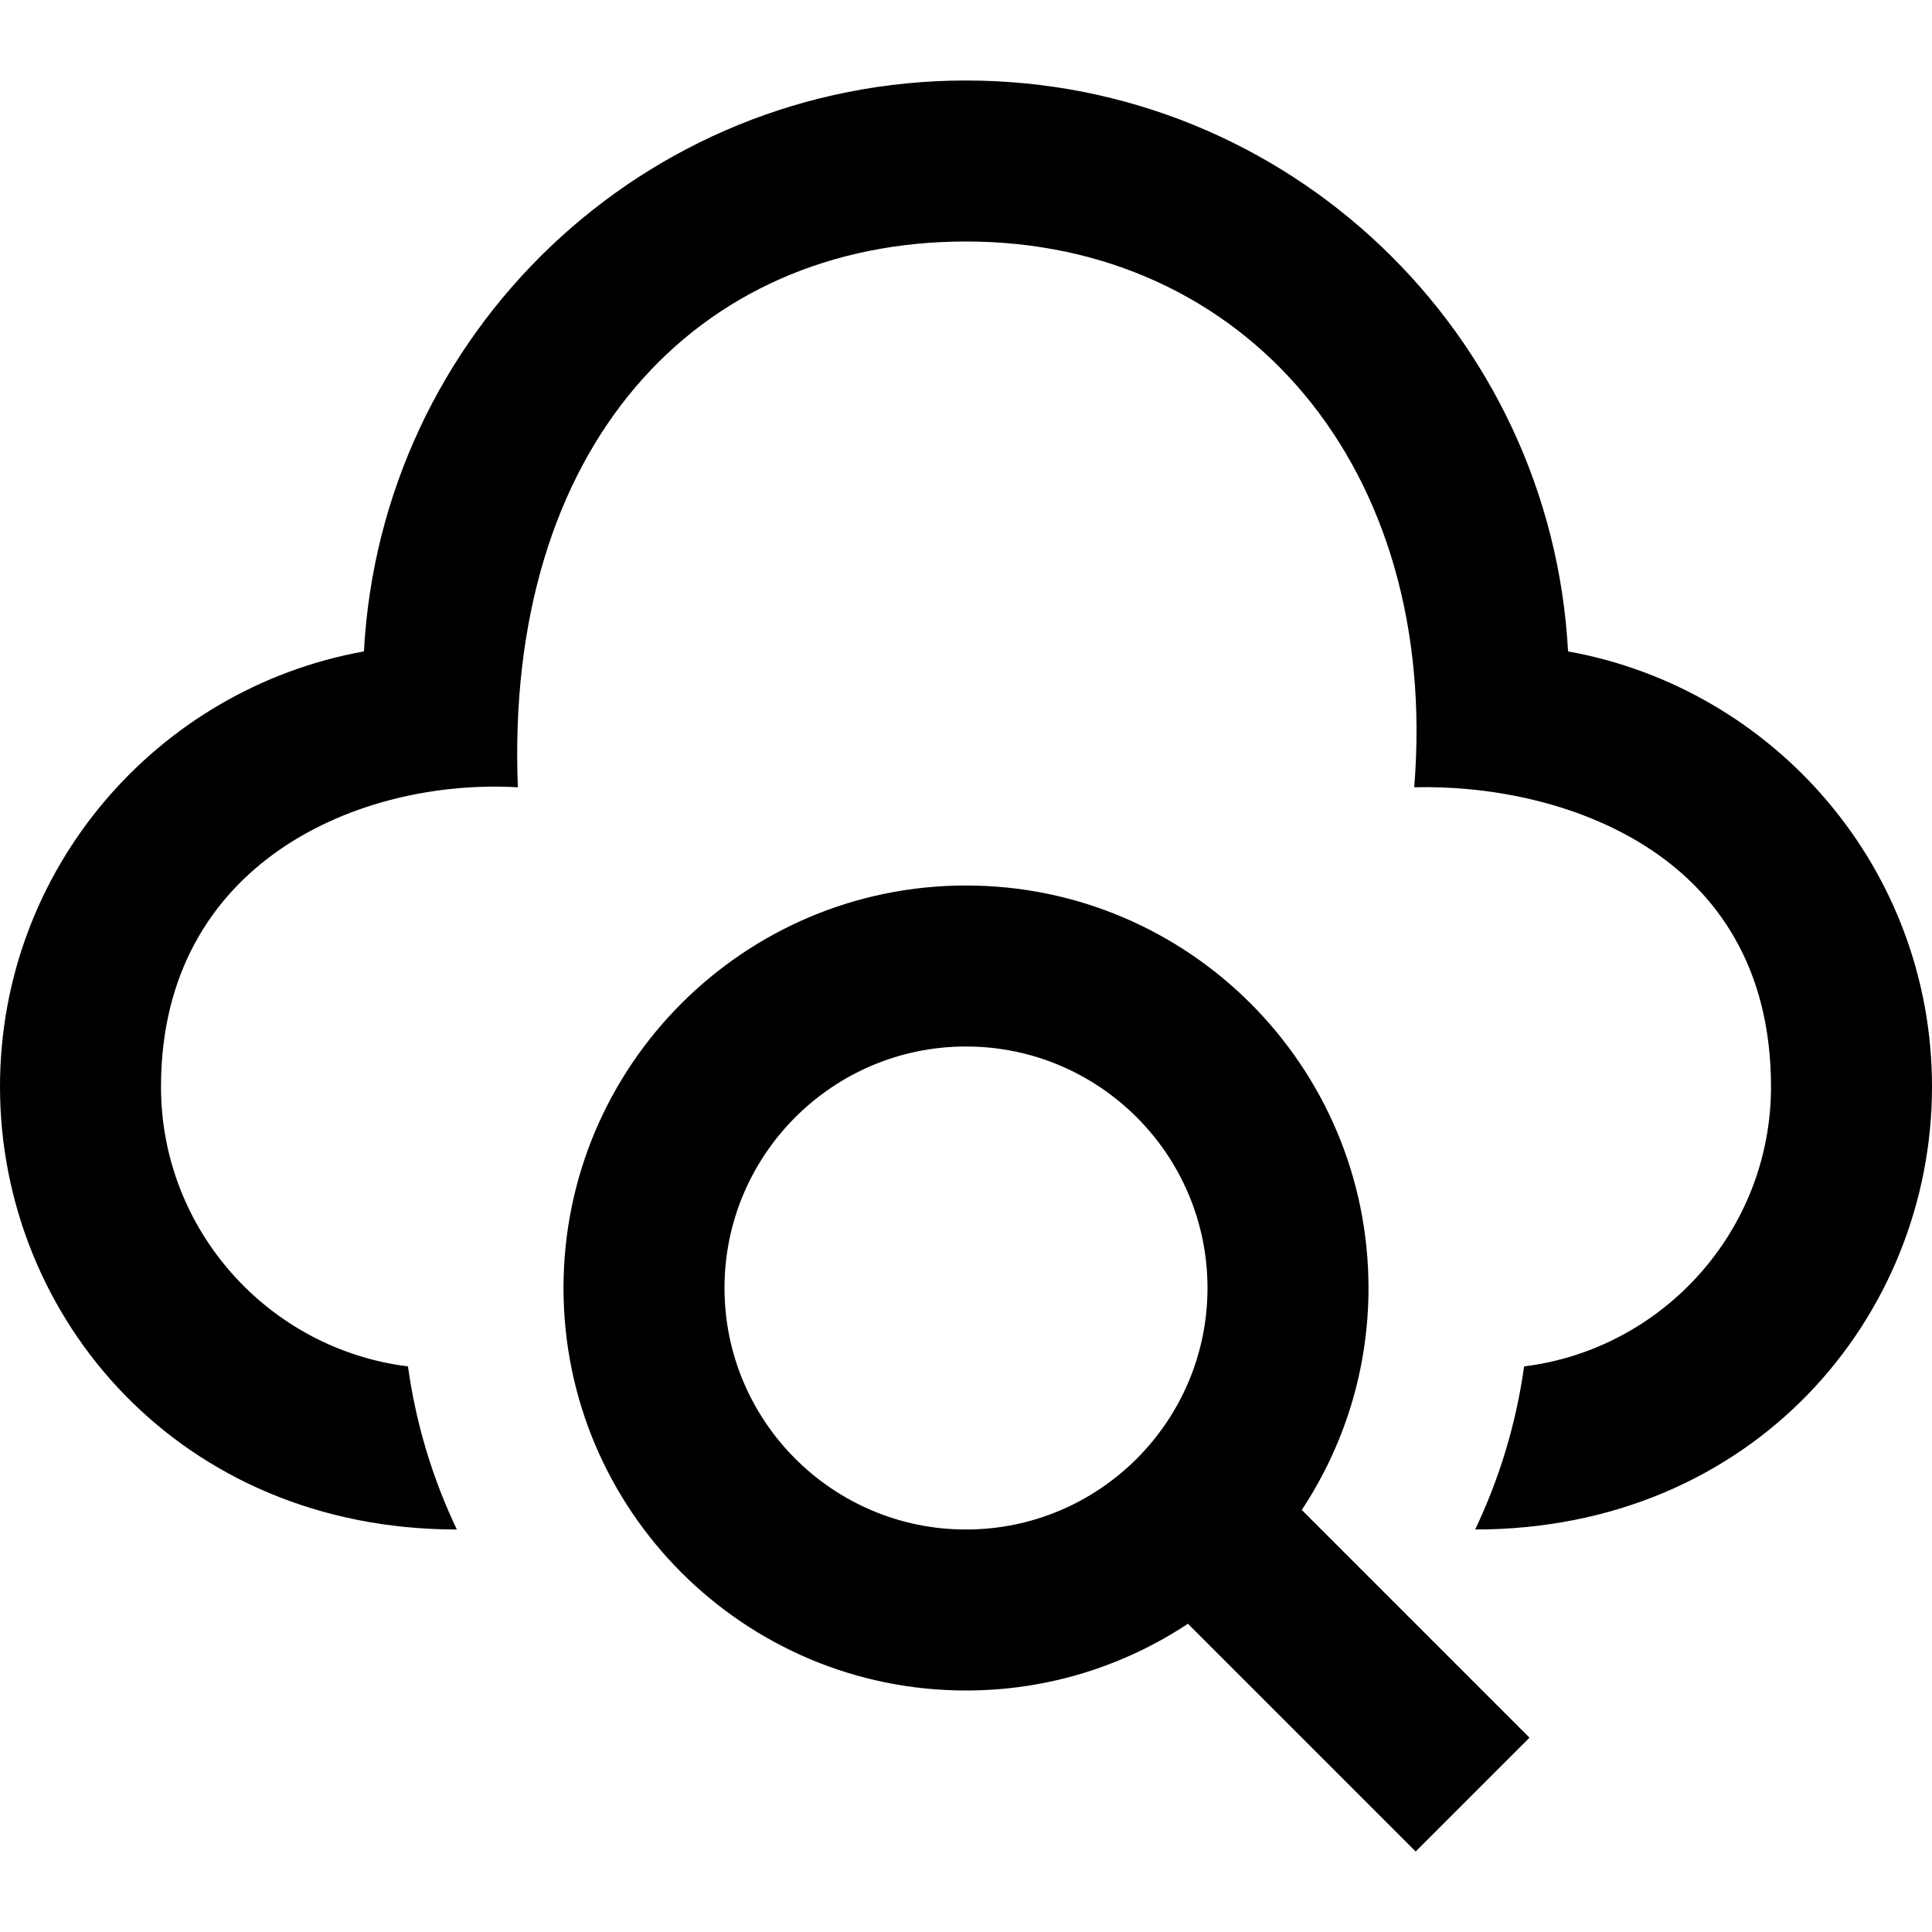 <svg width="24" height="24" xmlns="http://www.w3.org/2000/svg" fill-rule="evenodd" clip-rule="evenodd"><path d="M14.757 20.171c-.791.523-1.738.829-2.757.829-2.76 0-5-2.24-5-5s2.24-5 5-5 5 2.24 5 5c0 1.019-.306 1.966-.829 2.757l2.829 2.829-1.414 1.414-2.829-2.829zm-9.082-1.171c-3.438 0-5.675-2.629-5.675-5.5 0-2.702 1.951-4.945 4.521-5.408.212-3.951 3.473-7.092 7.479-7.092s7.267 3.141 7.479 7.092c2.57.463 4.521 2.706 4.521 5.408 0 2.855-2.218 5.5-5.675 5.5.3-.63.508-1.31.608-2.026 1.726-.214 3.067-1.691 3.067-3.474 0-2.969-2.688-3.766-4.432-3.72.323-3.983-2.115-6.78-5.568-6.78-3.359 0-5.734 2.562-5.567 6.78-1.954-.113-4.433.923-4.433 3.72 0 1.783 1.341 3.26 3.068 3.474.099.716.307 1.396.607 2.026m6.325-6c1.655 0 3 1.345 3 3s-1.345 3-3 3c-1.656 0-3-1.345-3-3s1.344-3 3-3"/></svg>